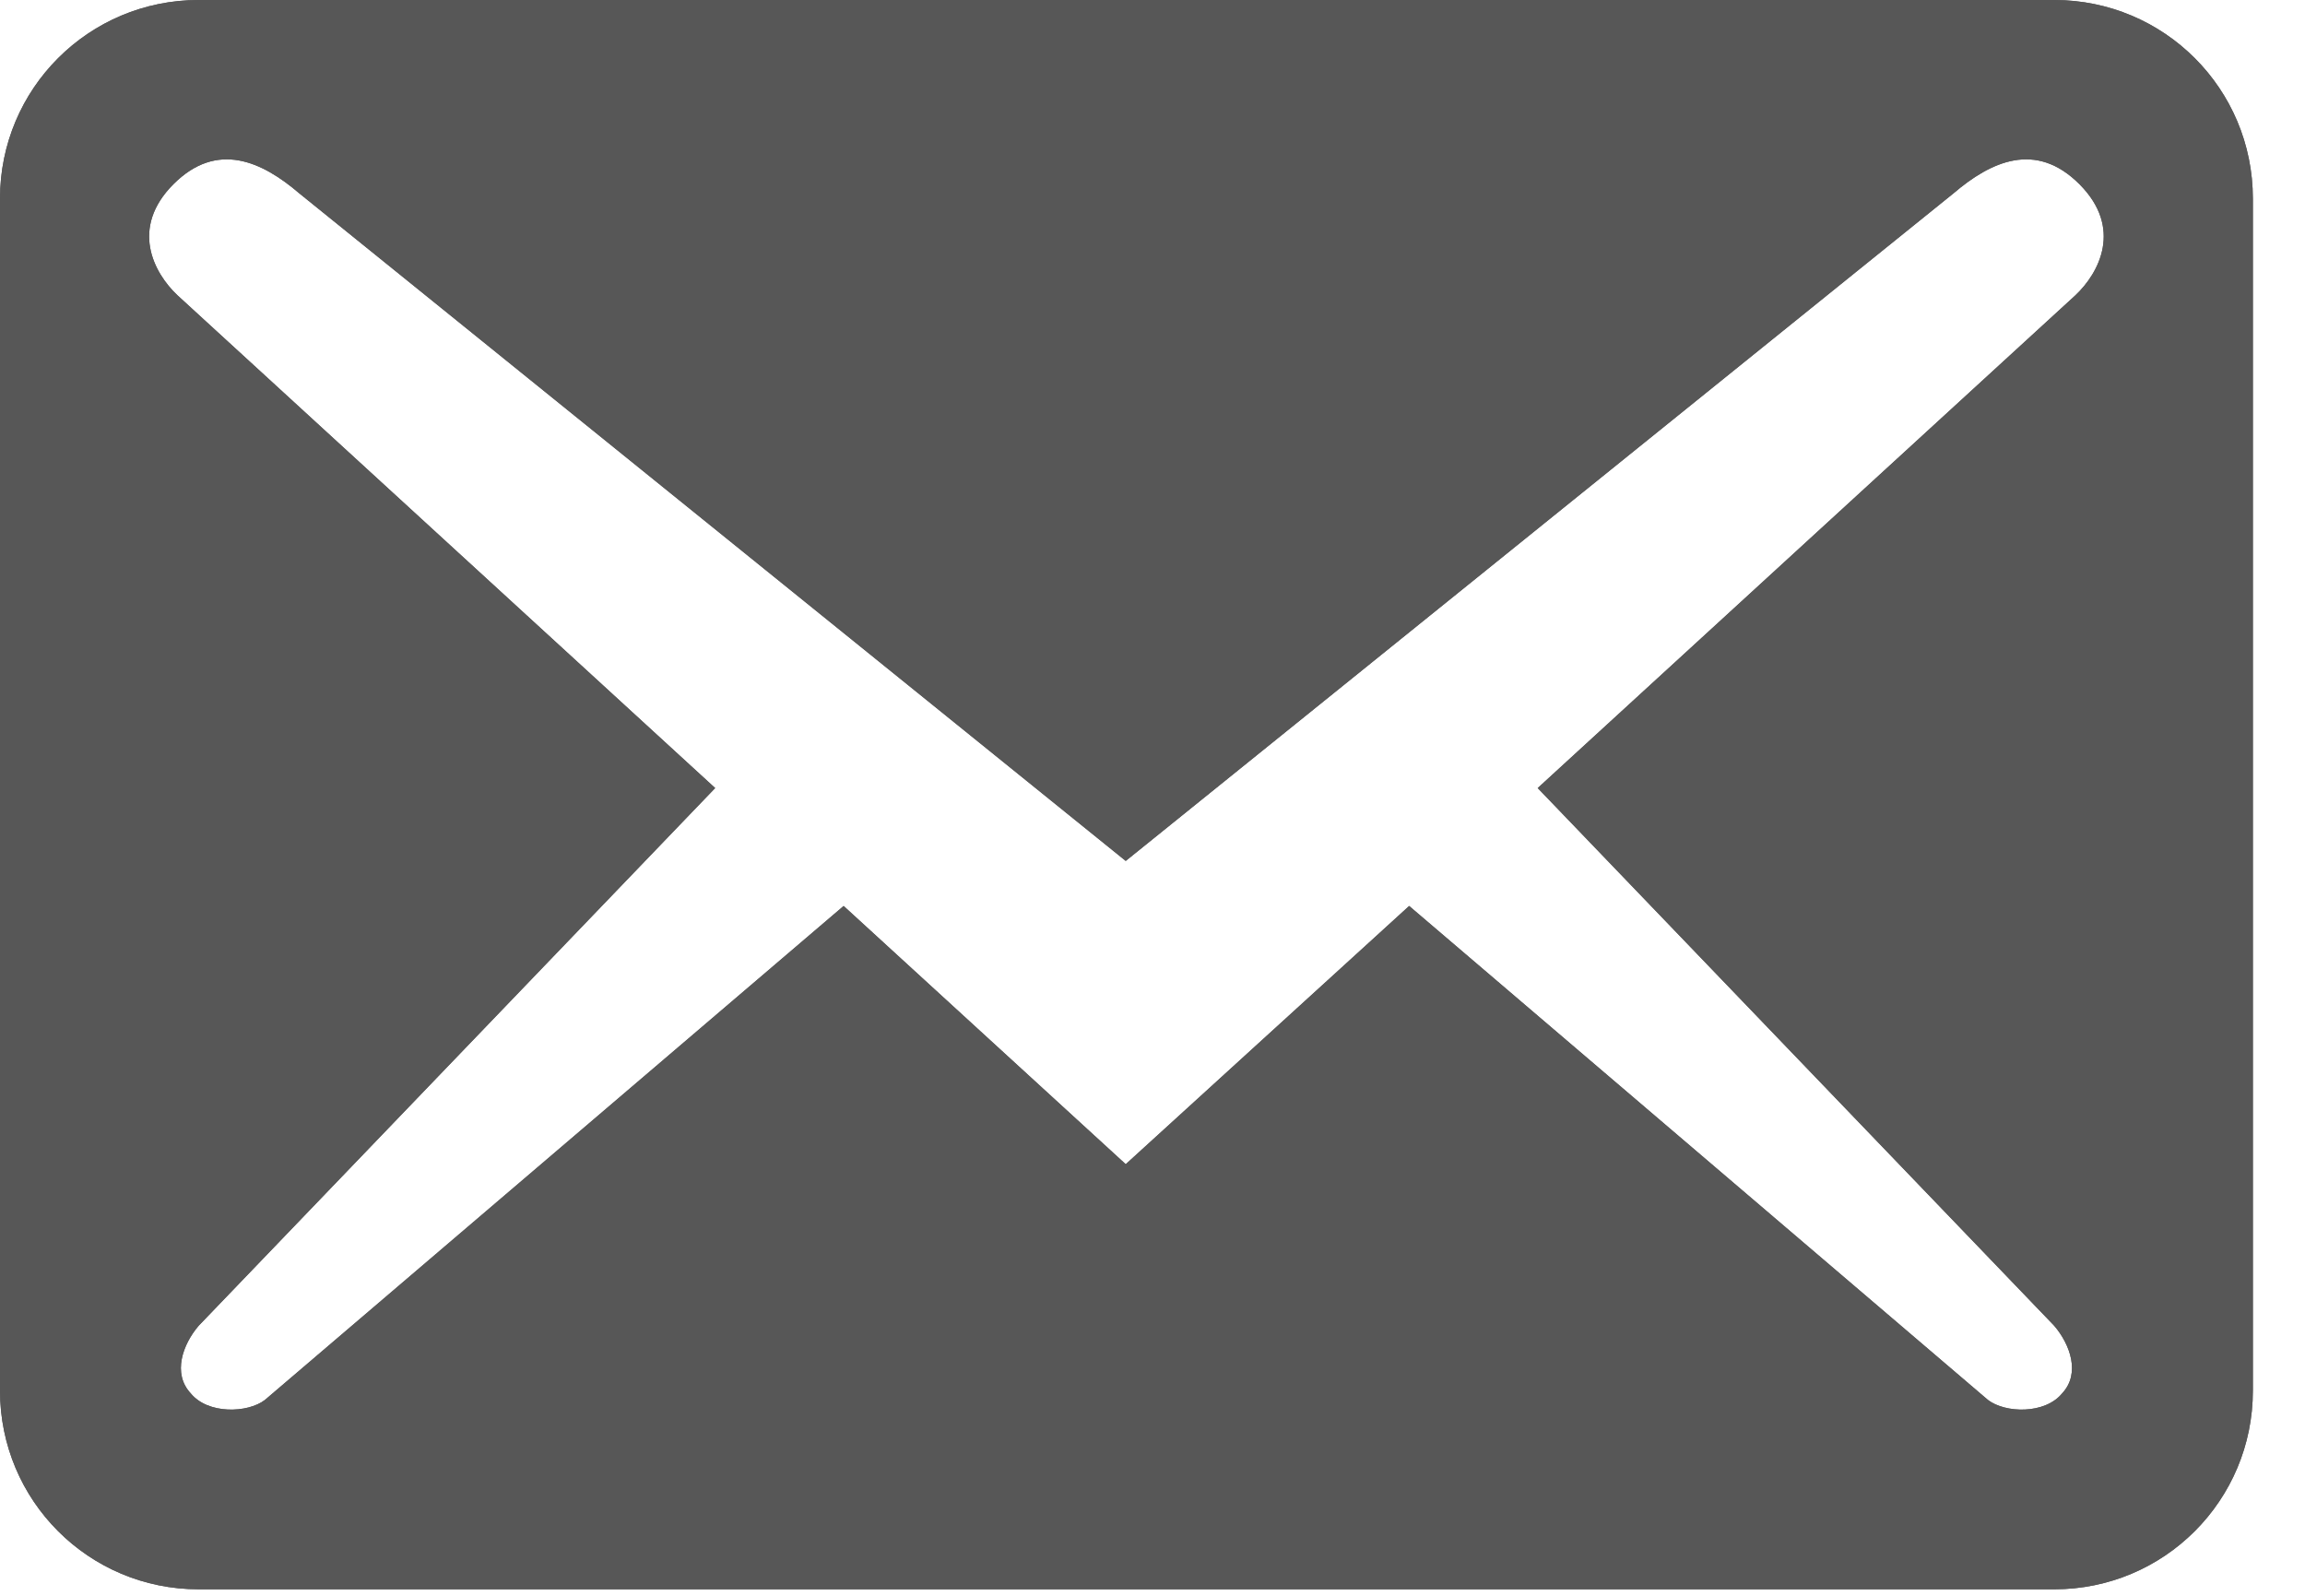<svg width="26" height="18" viewBox="0 0 26 18" fill="none" xmlns="http://www.w3.org/2000/svg">
<g clip-path="url(#clip0_5611_34161)">
<path d="M25.412 15.686V2.241C25.412 1.001 24.411 0 23.171 0H2.241C1.001 0 0 1.001 0 2.241V15.686C0 16.926 1.001 17.927 2.241 17.927H23.171C24.411 17.927 25.412 16.926 25.412 15.686ZM23.455 2.077C23.948 2.57 23.679 3.078 23.41 3.331L17.345 8.889L23.171 14.954C23.35 15.163 23.47 15.492 23.261 15.716C23.066 15.955 22.618 15.94 22.424 15.791L15.895 10.219L12.698 13.132L9.516 10.219L2.988 15.791C2.794 15.94 2.345 15.955 2.151 15.716C1.942 15.492 2.062 15.163 2.241 14.954L8.067 8.889L2.002 3.331C1.733 3.078 1.464 2.57 1.957 2.077C2.45 1.584 2.958 1.823 3.376 2.181L12.698 9.711L22.035 2.181C22.454 1.823 22.962 1.584 23.455 2.077Z" fill="#575757"/>
<path d="M25.412 15.686V2.241C25.412 1.001 24.411 0 23.171 0H2.241C1.001 0 0 1.001 0 2.241V15.686C0 16.926 1.001 17.927 2.241 17.927H23.171C24.411 17.927 25.412 16.926 25.412 15.686ZM23.455 2.077C23.948 2.57 23.679 3.078 23.41 3.331L17.345 8.889L23.171 14.954C23.35 15.163 23.47 15.492 23.261 15.716C23.066 15.955 22.618 15.94 22.424 15.791L15.895 10.219L12.698 13.132L9.516 10.219L2.988 15.791C2.794 15.94 2.345 15.955 2.151 15.716C1.942 15.492 2.062 15.163 2.241 14.954L8.067 8.889L2.002 3.331C1.733 3.078 1.464 2.57 1.957 2.077C2.45 1.584 2.958 1.823 3.376 2.181L12.698 9.711L22.035 2.181C22.454 1.823 22.962 1.584 23.455 2.077Z" fill="#575757"/>
</g>
<defs>
<clipPath id="clip0_5611_34161">
<rect width="25.412" height="18" fill="white"/>
</clipPath>
</defs>
</svg>
